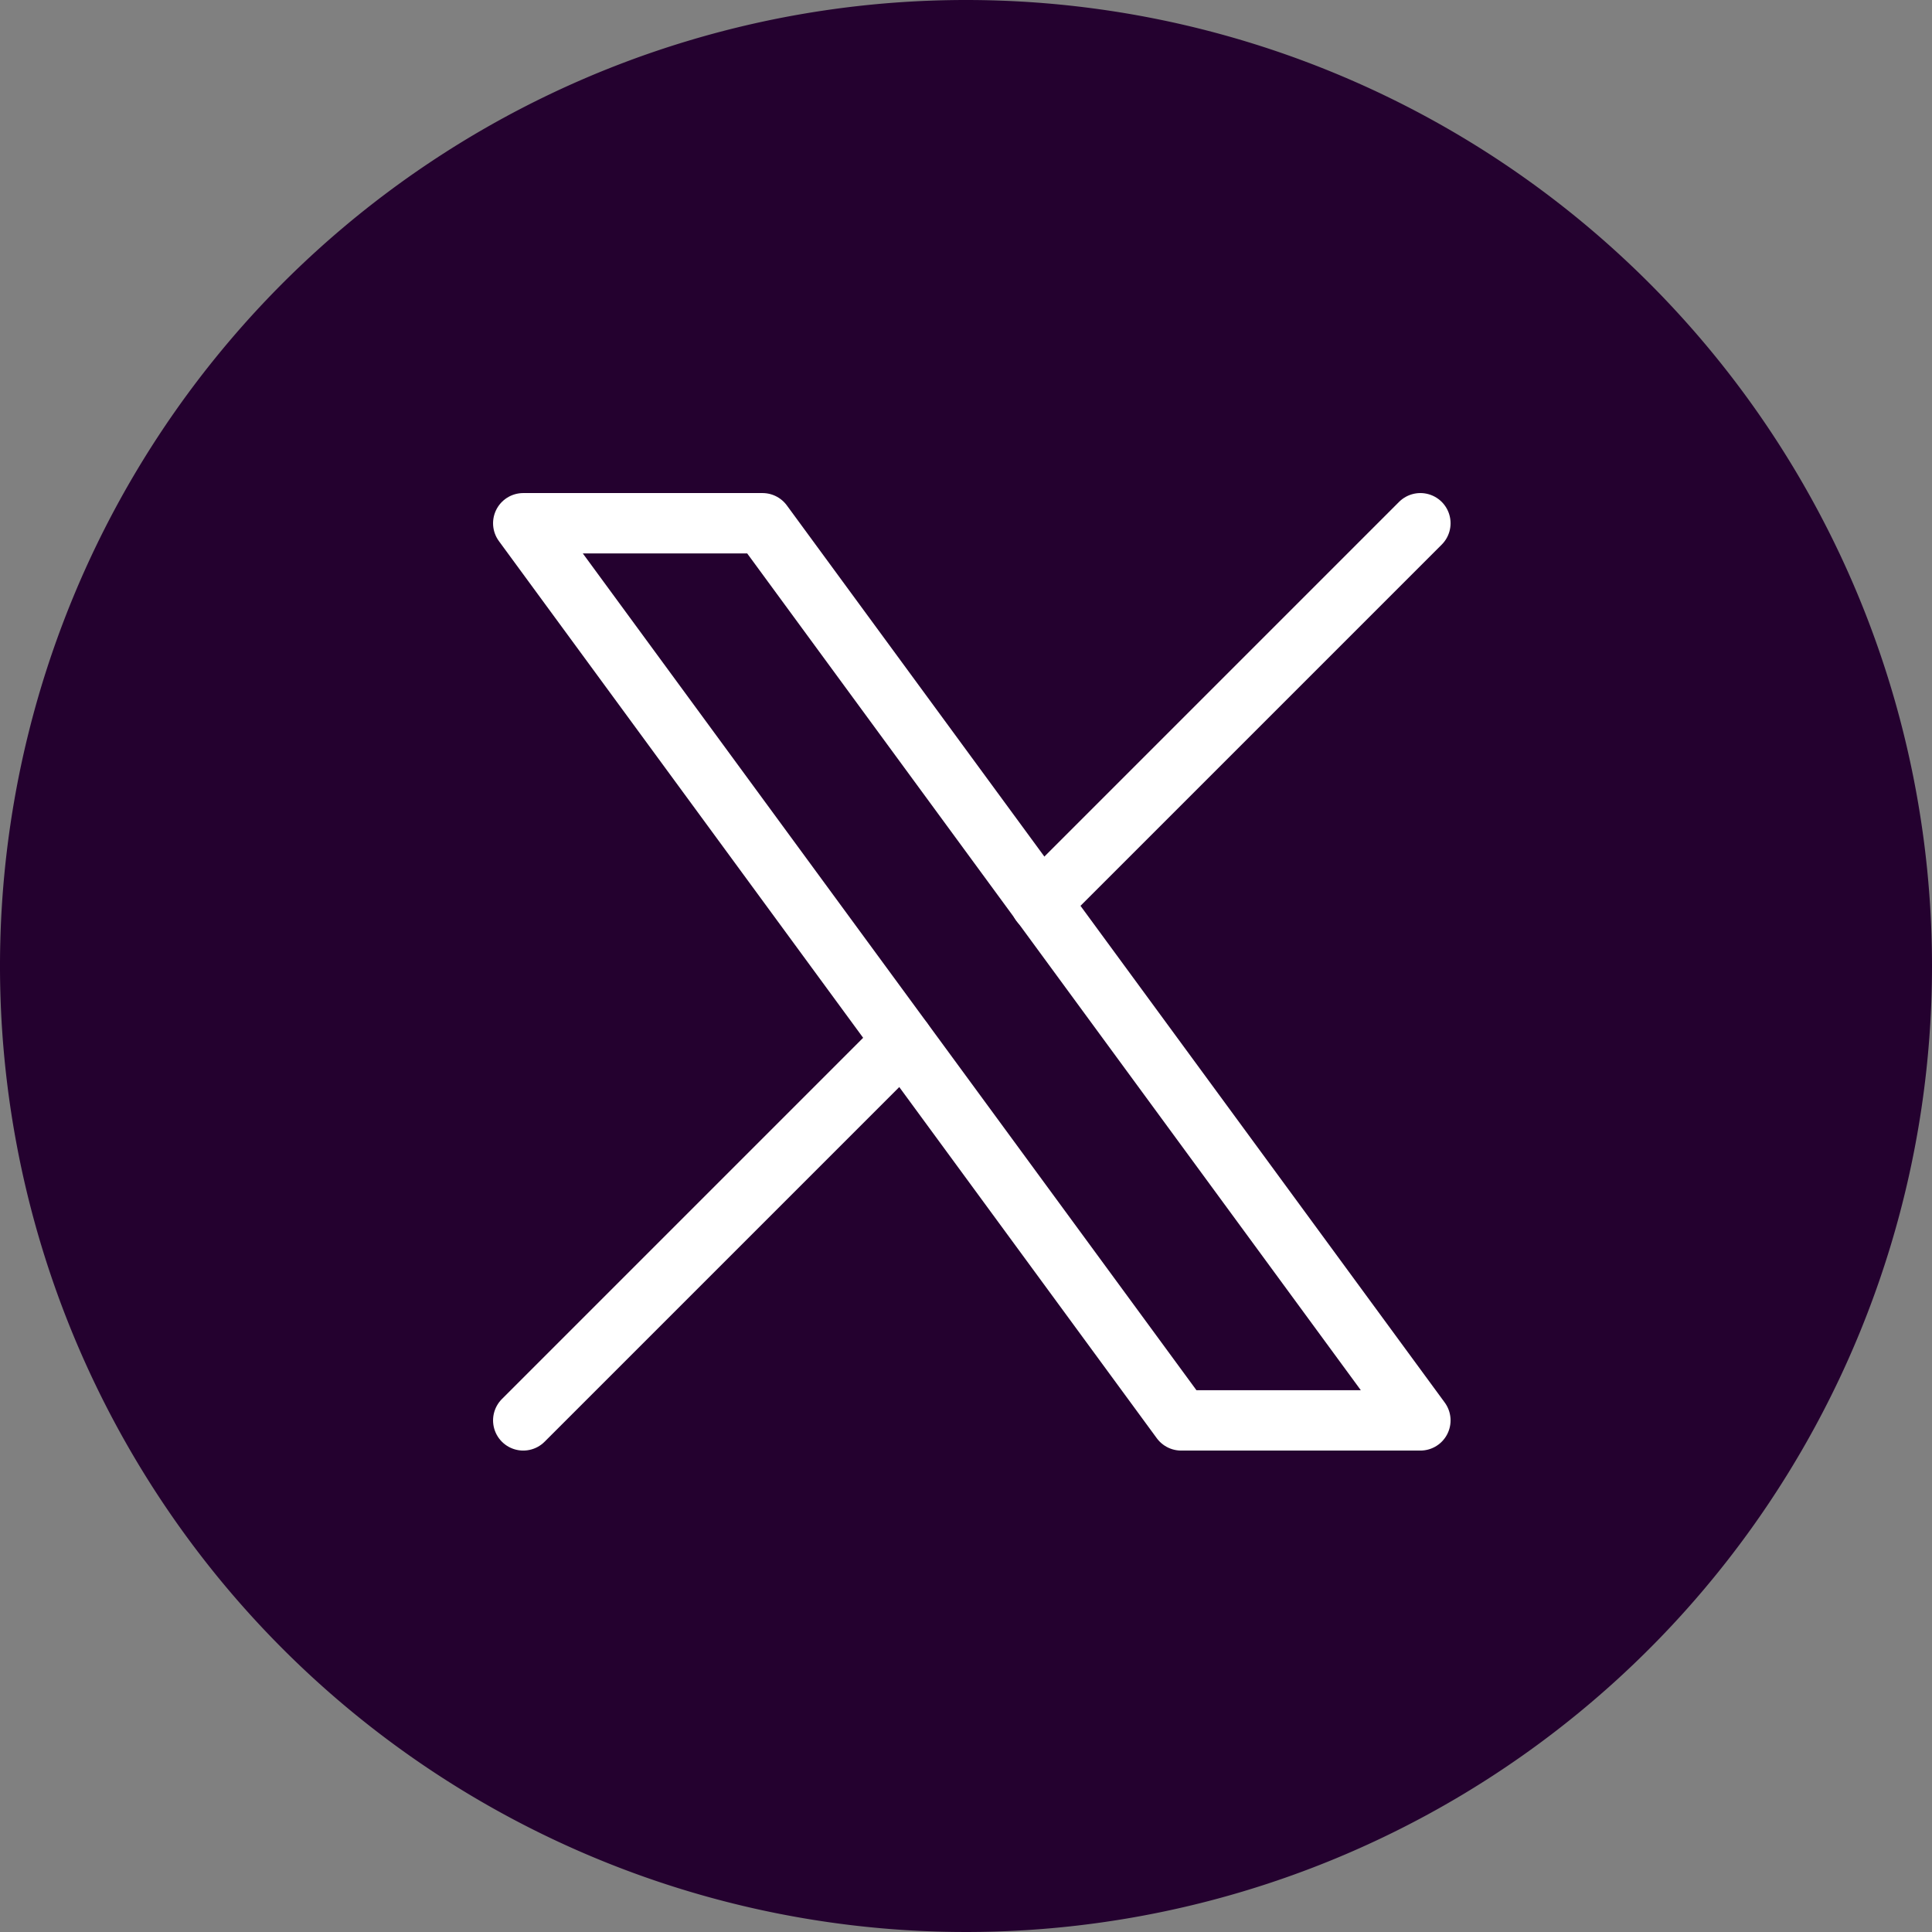 <svg id="Twitter_-_Circle" data-name="Twitter - Circle" xmlns="http://www.w3.org/2000/svg" width="48" height="48" viewBox="0 0 48 48">
  <rect x="0" y="0" width="48" height="48" fill="#808080" stroke="none"/>
  <g id="Group_7" data-name="Group 7">
    <path id="Path_39" data-name="Path 39" d="M24,0A24,24,0,1,0,48,24,24,24,0,0,0,24,0Z" fill="#24012f"/>
    <g id="Group_24183" data-name="Group 24183" transform="translate(13 13)">
      <path id="Path_13769" data-name="Path 13769" d="M4,4,20.345,26.289h5.944L9.944,4Z" transform="translate(-4 -4)" fill="none" stroke="#fff" stroke-linecap="round" stroke-linejoin="round" stroke-width="1.5"/>
      <path id="Path_13770" data-name="Path 13770" d="M4,26.289l9.428-9.428m3.427-3.427L26.289,4" transform="translate(-4 -4)" fill="none" stroke="#fff" stroke-linecap="round" stroke-linejoin="round" stroke-width="1.5"/>
    </g>
  </g>
</svg>

